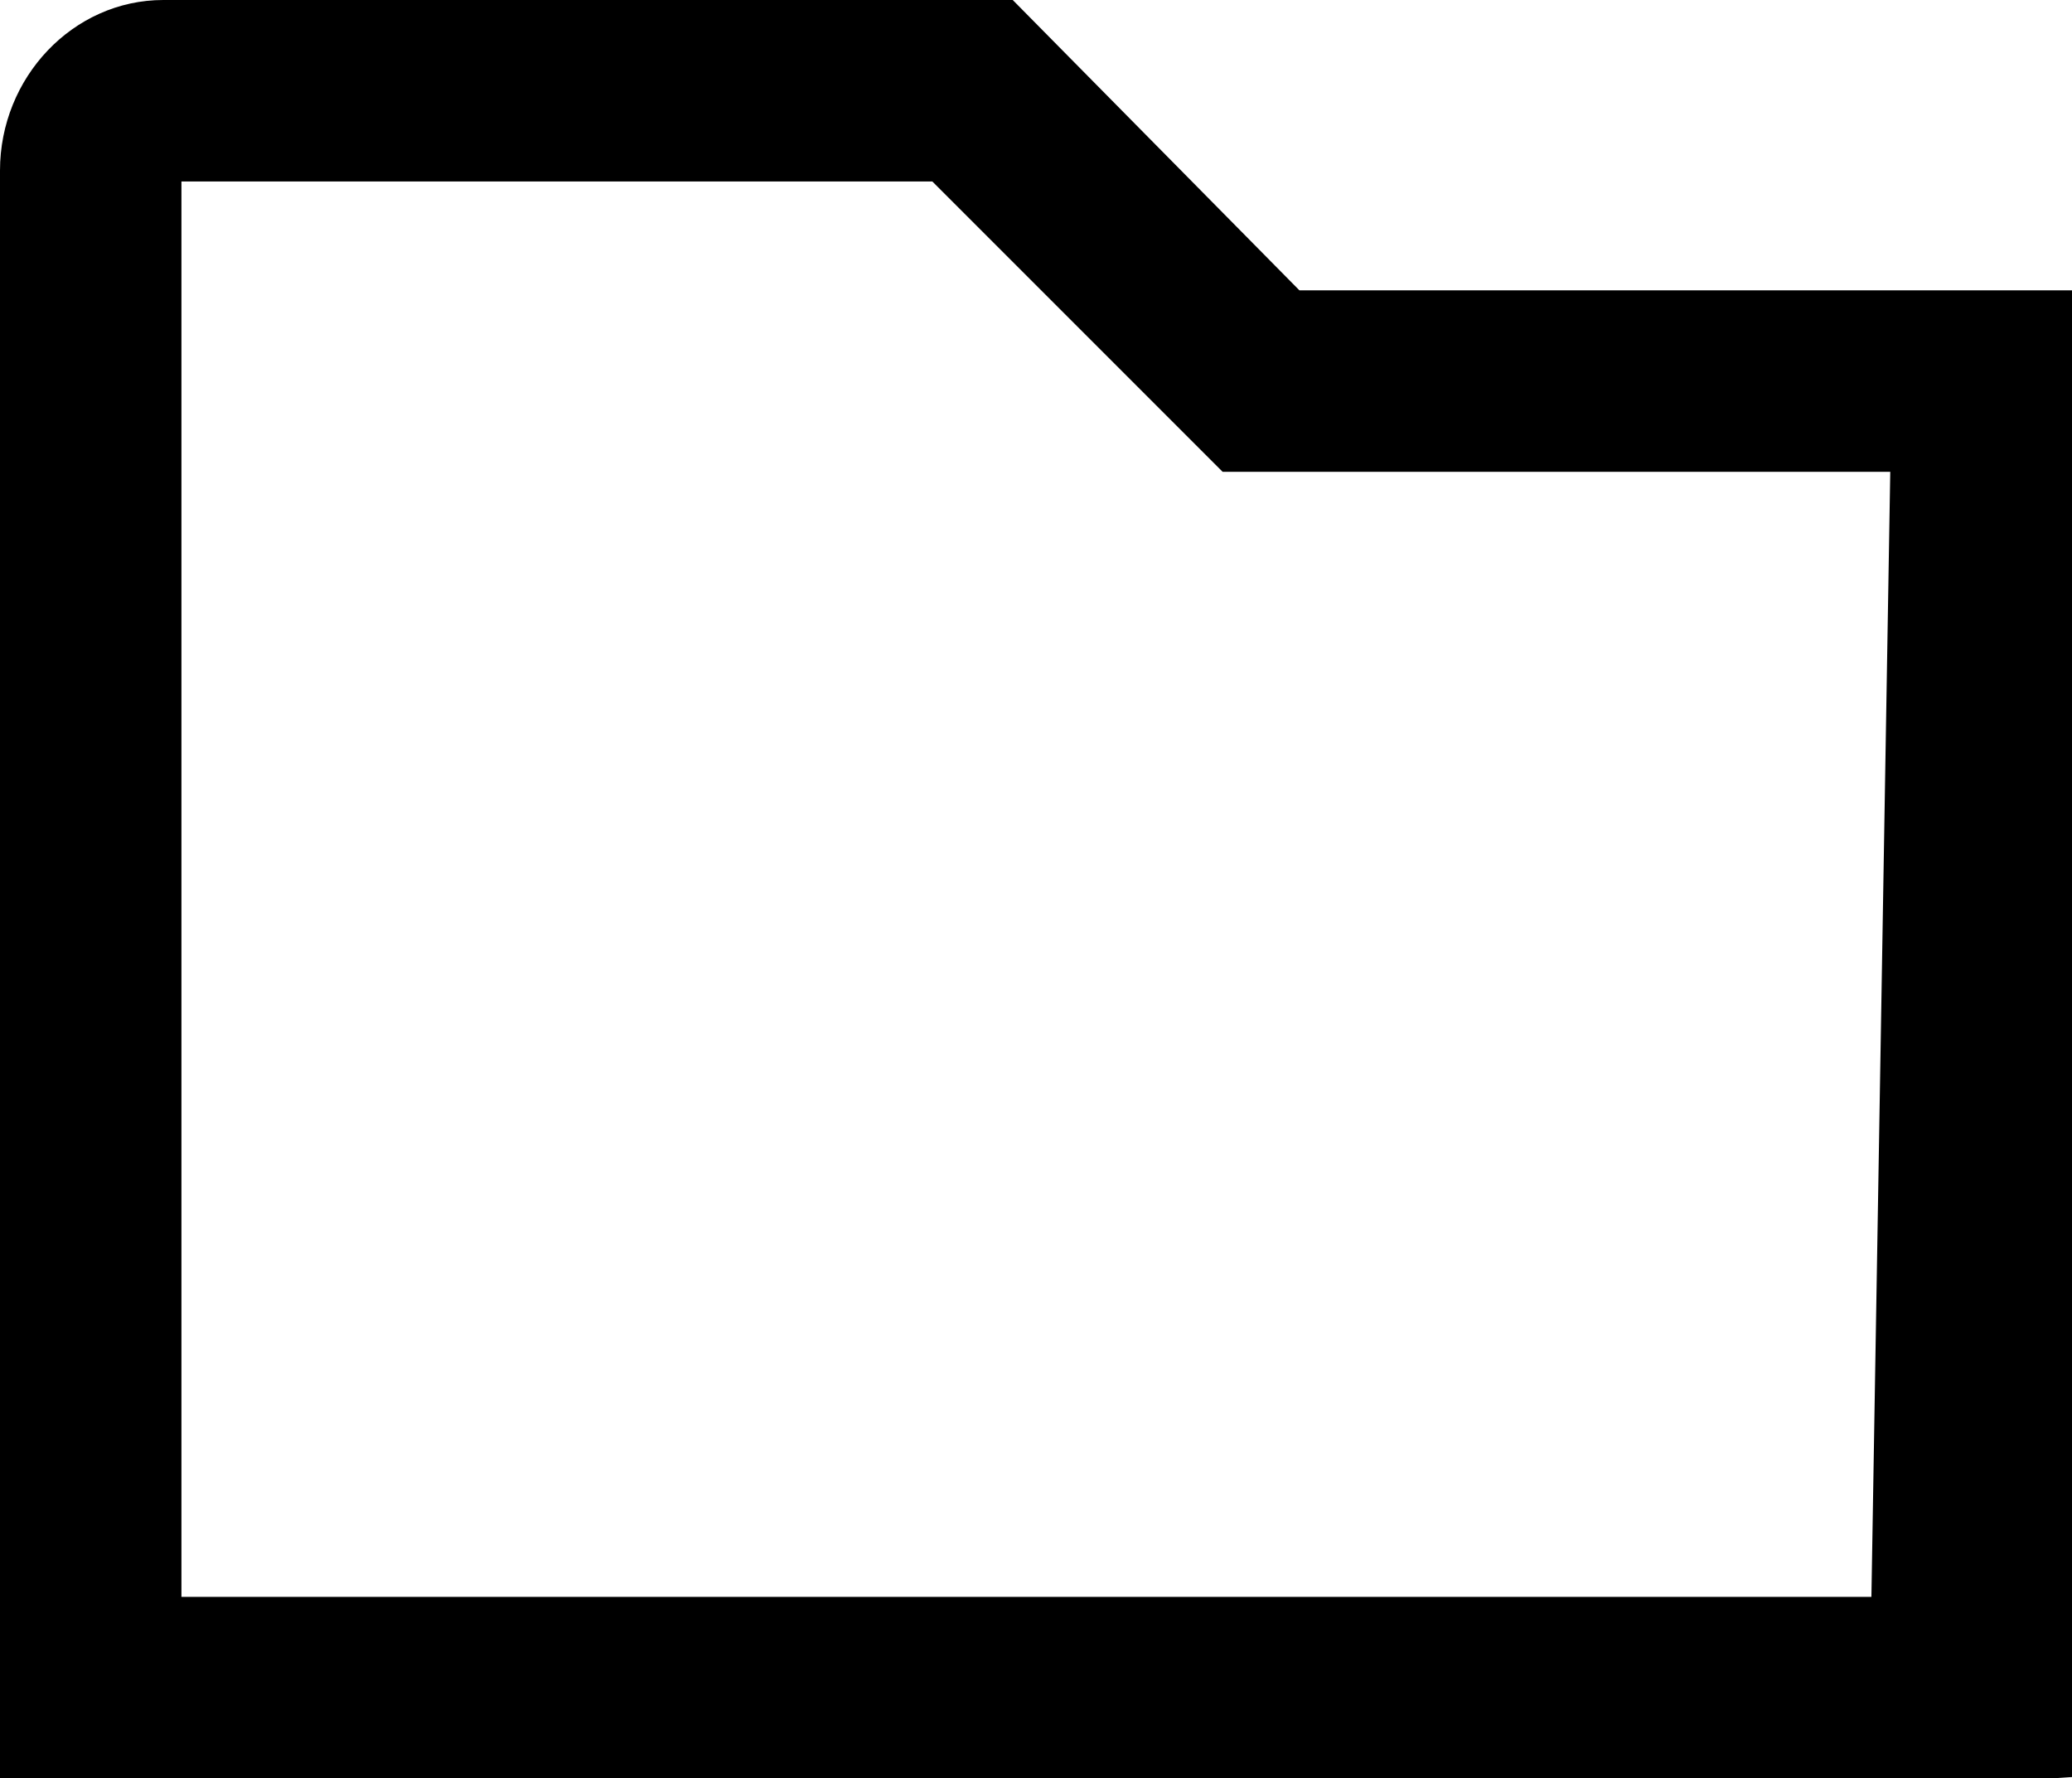 <?xml version="1.0" encoding="utf-8"?>
<!-- Generator: Adobe Illustrator 26.0.3, SVG Export Plug-In . SVG Version: 6.00 Build 0)  -->
<svg version="1.1" id="Layer_1" xmlns:svg="http://www.w3.org/2000/svg"
	 xmlns="http://www.w3.org/2000/svg" xmlns:xlink="http://www.w3.org/1999/xlink" x="0px" y="0px" viewBox="0 0 57.1 49"
	 style="enable-background:new 0 0 57.1 49;" xml:space="preserve">
<style type="text/css">
	.st0{stroke:#000000;stroke-miterlimit:10;}
</style>
<g id="g4">
	<path id="path2" class="st0" d="M4.5,44.5V4.7c0-0.1,0-0.1,0-0.2h21.4l6.8,6.8l1.2,1.2h1.7h17L52,48.3c1.5,0.2,3.2,0.3,4.6,0.2v-40
		h-21l-7.9-8H4.5c-2.2,0-4,1.9-4,4.2v43.8h54.7c0.5-1.5-1-2.8-0.2-4H4.5z"/>
</g>
</svg>
